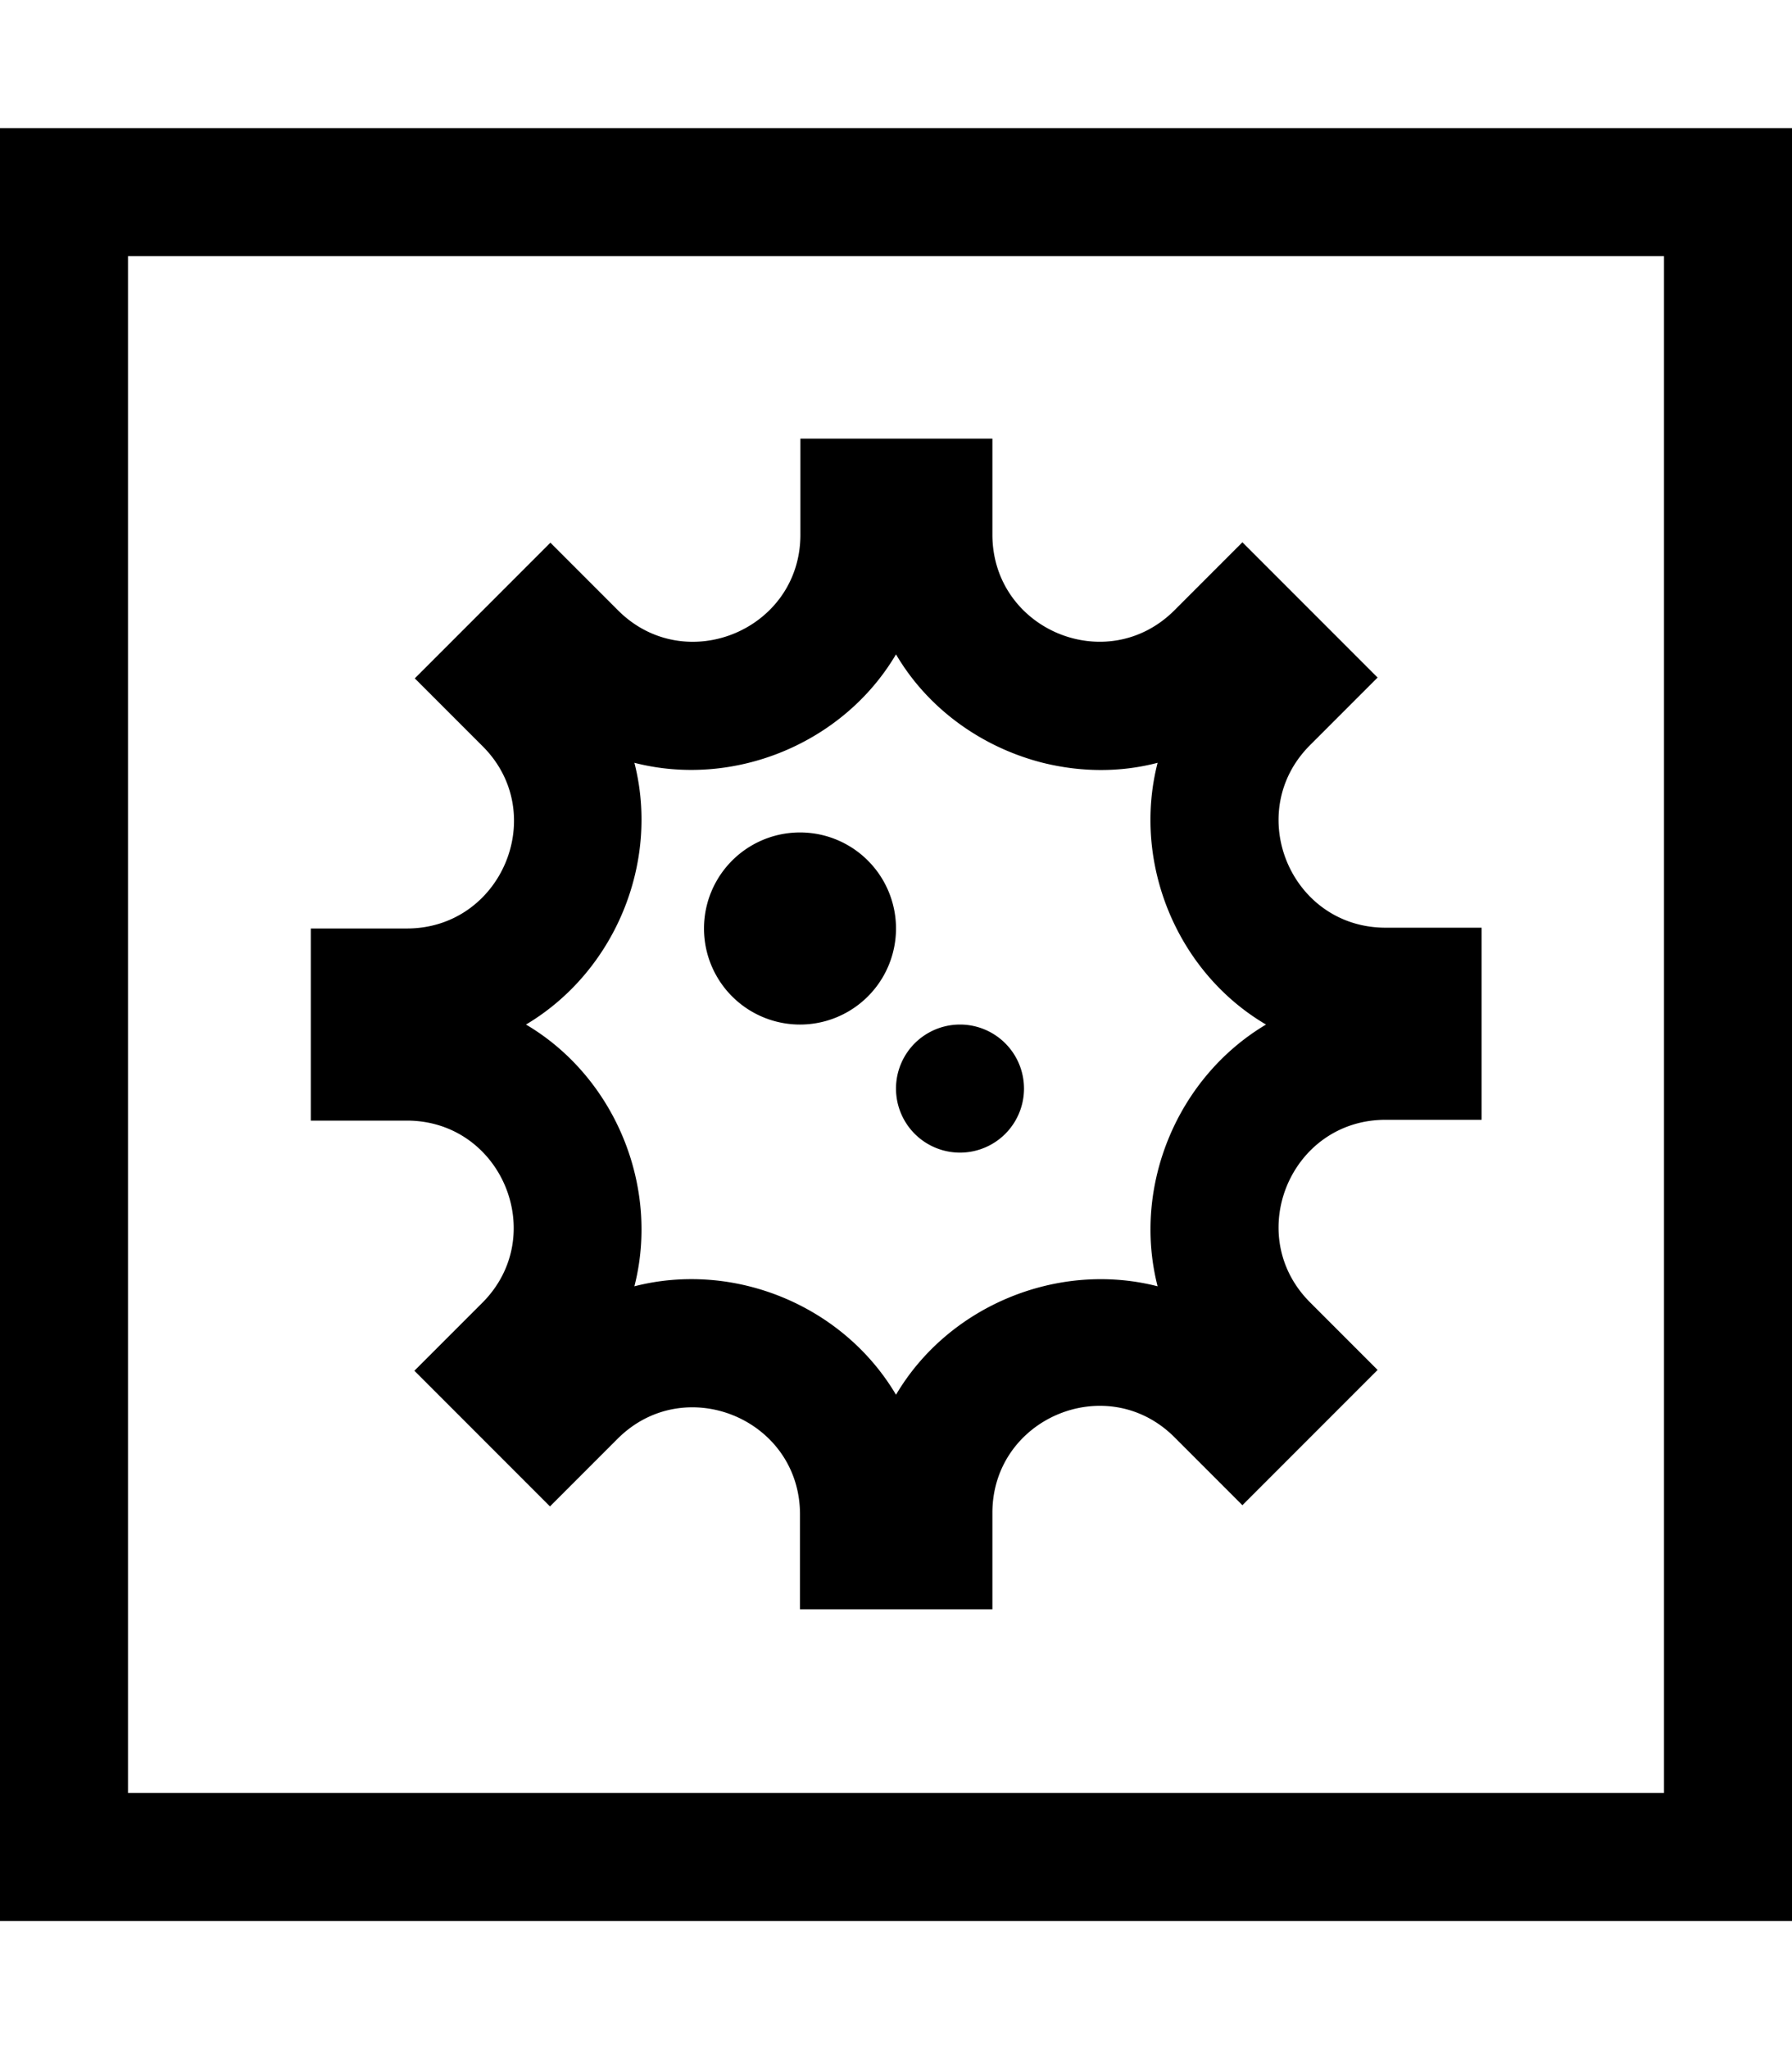 <svg xmlns="http://www.w3.org/2000/svg" viewBox="0 0 448 512"><!--! Font Awesome Pro 6.4.0 by @fontawesome - https://fontawesome.com License - https://fontawesome.com/license (Commercial License) Copyright 2023 Fonticons, Inc. --><path d="M32 64V448H416V64H32zM0 32H32 416h32V64 448v32H416 32 0V448 64 32zM200 208a24 24 0 1 1 0 48 24 24 0 1 1 0-48zm24 64a16 16 0 1 1 32 0 16 16 0 1 1 -32 0zm-69.6 87.5l-.1 .1-16.8 16.8-33.9-33.9 17.1-17.1c16.6-16.8 4.7-45.4-19-45.4h-24V232h24c23.7 0 35.7-28.6 19.1-45.4l-17.1-17.1 33.9-33.9 16.8 16.8 .1 .1c16.8 16.8 45.6 4.9 45.6-18.9l0-.2V109.6h48v24.2c.2 23.6 28.6 35.4 45.4 18.8l17.1-17.1 16.8 16.8 .1 .1 .1 .1 16.8 16.8-16.8 16.8-.1 .1c-16.8 16.8-4.9 45.6 18.9 45.6l24 0v48l-24 0c-23.8 0-35.7 28.8-18.9 45.6l.1 .1 16.8 16.8-16.8 16.8-.1 .1-.1 .1-16.8 16.8-17.1-17.1c-16.8-16.6-45.3-4.7-45.4 18.9v24.2H200V378.6l0-.2c0-23.8-28.8-35.7-45.6-18.9zm4.2-38.1c25-6.4 52.2 4.8 65.4 27.1c13.1-22.2 40.4-33.5 65.4-27.1c-6.4-25 4.9-52.2 27.1-65.4c-22.3-13.1-33.5-40.4-27.1-65.4c-9.6 2.5-19.4 2.3-28.7 0c-15-3.8-28.6-13.3-36.7-27.1c-13.1 22.2-40.4 33.5-65.4 27.1c6.4 25-4.9 52.2-27.1 65.4c22.2 13.1 33.5 40.4 27.1 65.4z"/></svg>